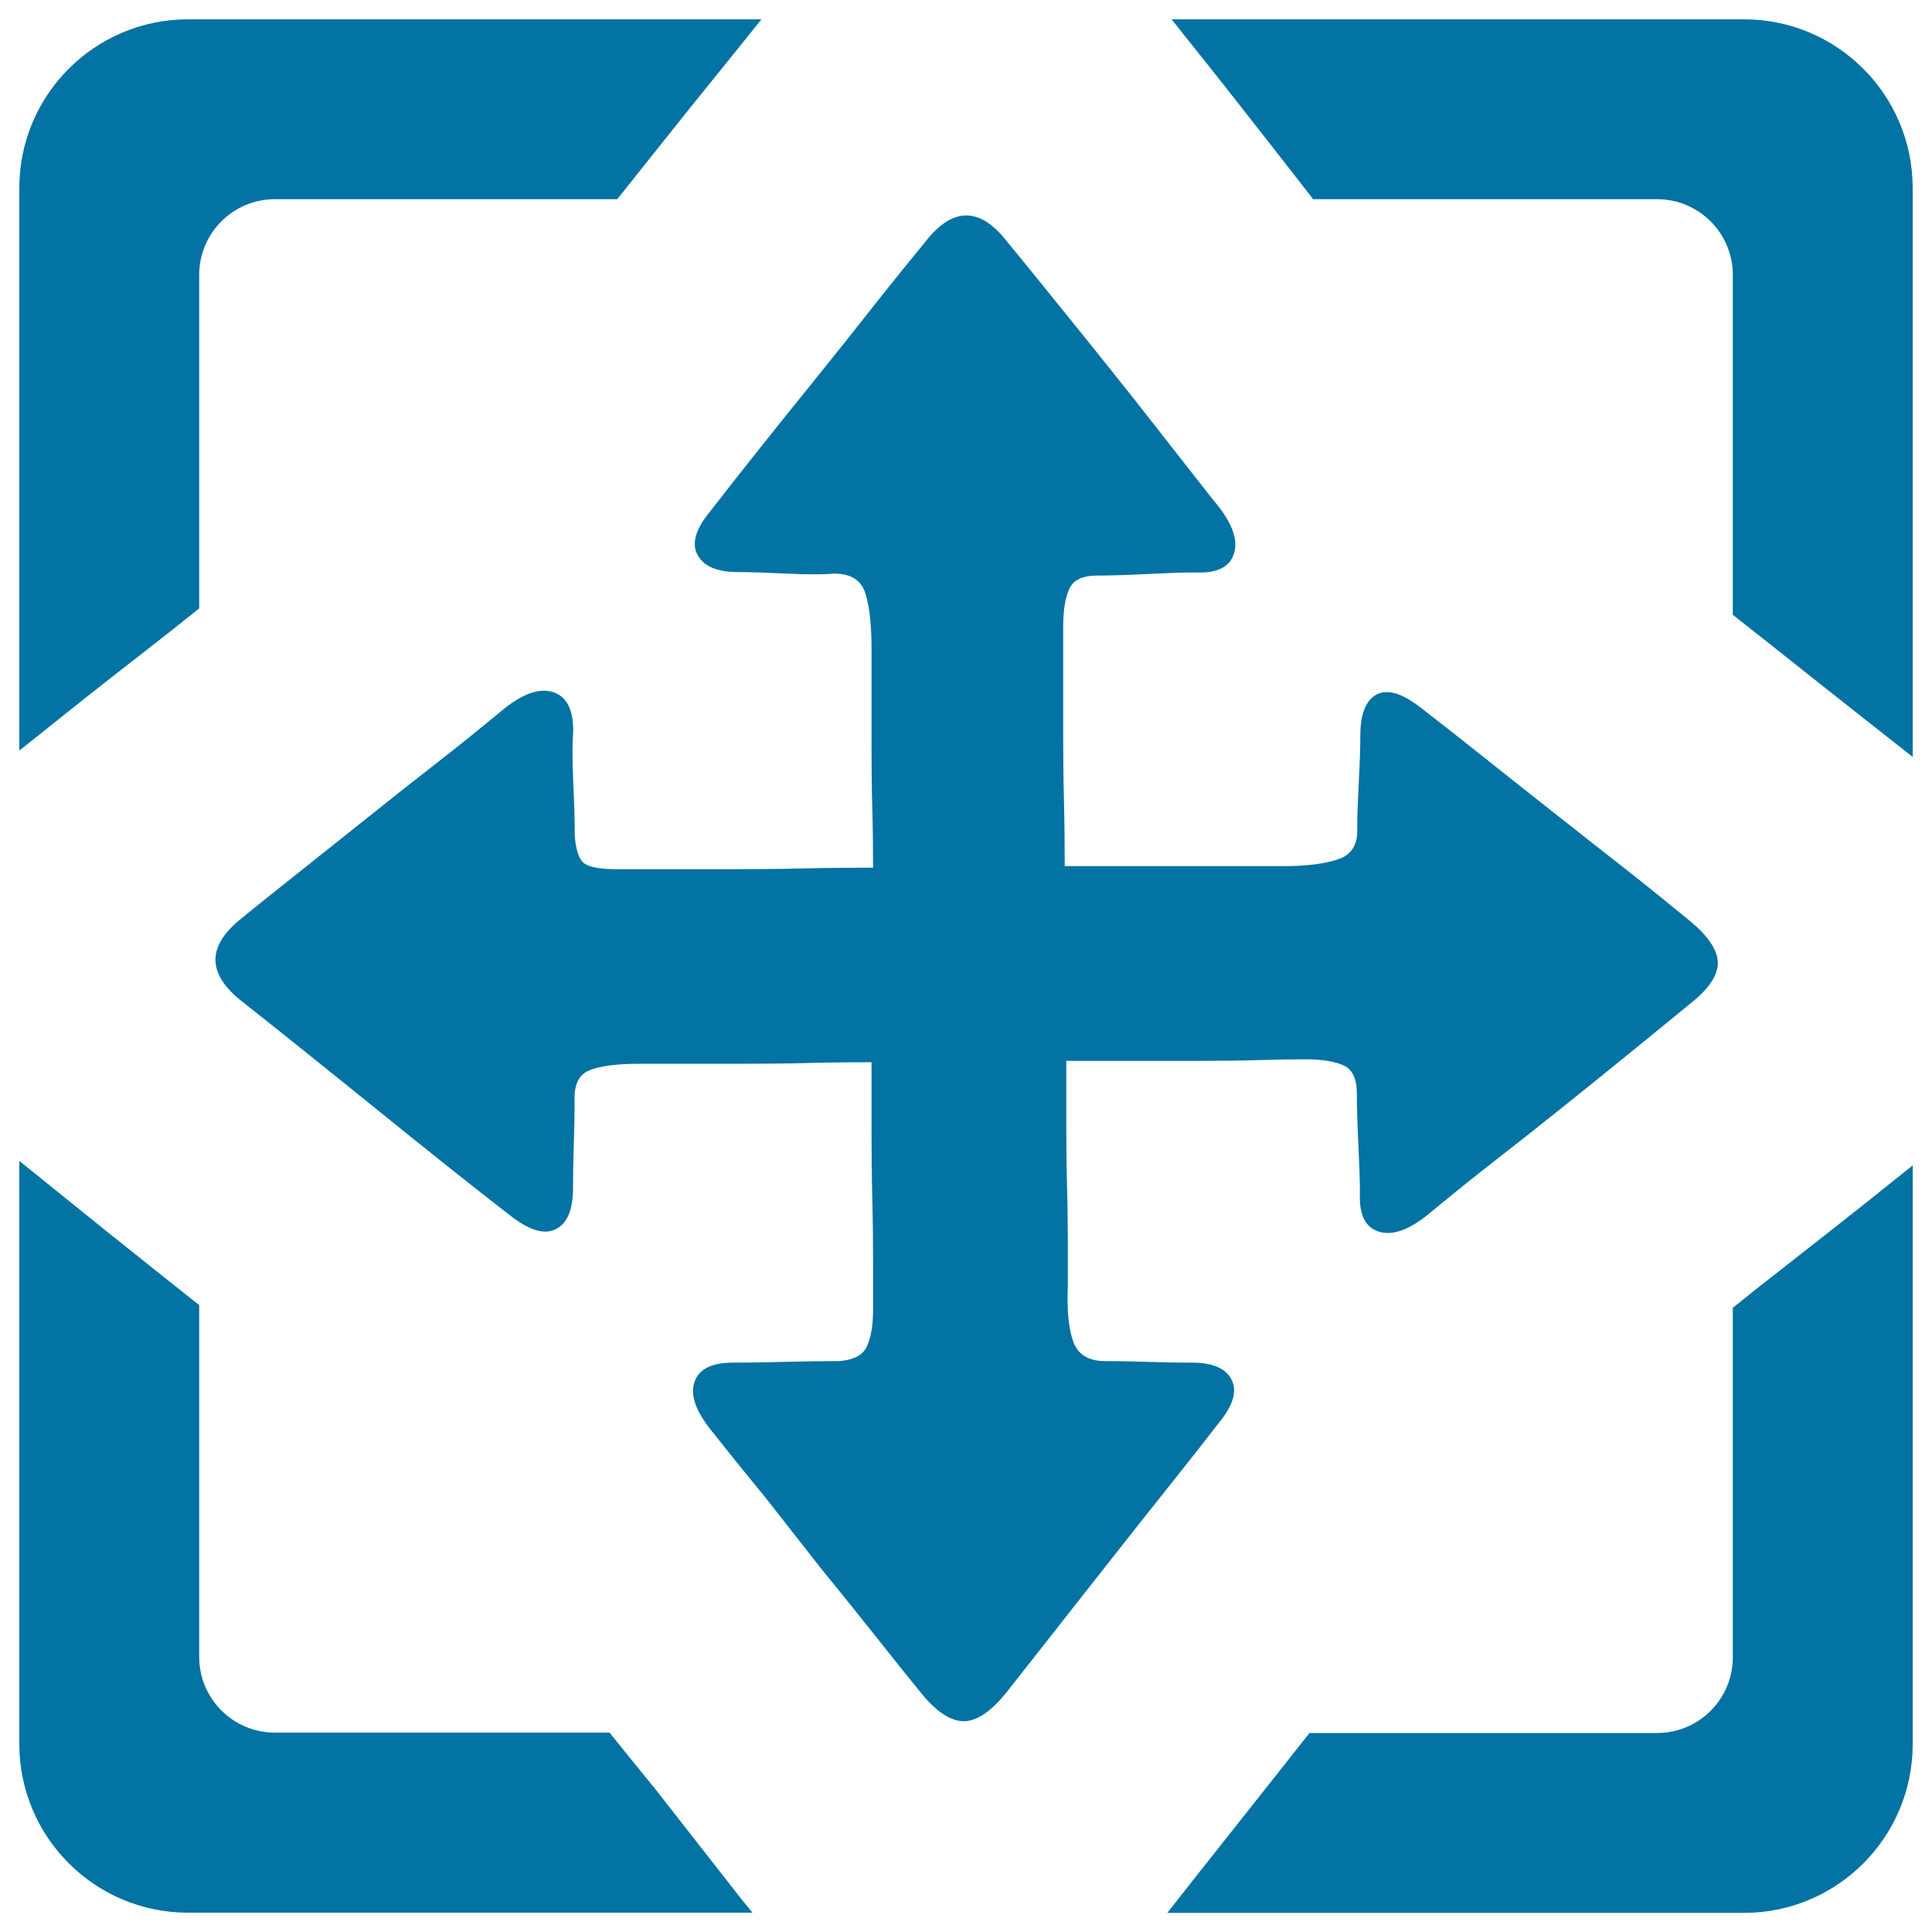 <svg xmlns="http://www.w3.org/2000/svg" viewBox="0 0 1000 1000" style="fill:#0273a2">
<title>Appropriate SVG icon</title>
<path d="M75.4,336.8c9.8-7.6,19-14.9,27.7-21.9V142.3c0-21.6,17.5-39.2,39.2-39.2h177.2c4.5-5.7,9.2-11.6,14-17.6c14.5-18.3,29.7-37.2,45.5-56.7c5.1-6.3,10.1-12.5,15.1-18.8H97.3C49.1,10,10,49.1,10,97.3v291.2c3.1-2.5,6.2-4.9,9.3-7.4C38,366.1,56.7,351.3,75.4,336.8z M339.1,925.9c-8.2-10.1-16.1-19.7-23.6-29.1H142.3c-21.6,0-39.2-17.5-39.2-39.2V675.5c-5.9-4.7-12.1-9.5-18.4-14.6c-18.3-14.5-37.2-29.7-56.7-45.5c-6-4.9-12-9.7-18-14.5v301.8c0,48.2,39.1,87.3,87.3,87.3h292.2c-1.8-2.2-3.6-4.5-5.5-6.7L339.1,925.9z M902.7,10H606.4c2.3,2.9,4.7,5.8,7,8.8c15,18.7,29.7,37.4,44.3,56.1c7.6,9.8,15,19.2,22,28.2h178c21.6,0,39.2,17.5,39.2,39.2v175.9c5.5,4.4,11.2,8.9,17.1,13.5c18.3,14.6,37.2,29.5,56.7,44.9c6.5,5.1,12.9,10.1,19.3,15.2V97.3C990,49.1,950.9,10,902.7,10z M923.3,656c-9.3,7.2-18.1,14.2-26.4,20.9v180.9c0,21.6-17.5,39.2-39.2,39.2H677.8c-4.9,6.1-9.9,12.5-15.1,19.1c-14.5,18.3-29.5,37.2-44.9,56.7c-4.6,5.8-9.1,11.6-13.6,17.3h298.5c48.2,0,87.3-39.1,87.3-87.3V603.2c-3.5,2.8-7,5.6-10.6,8.5C960.7,626.7,942,641.4,923.3,656z M630.7,736.7c7.5-9.1,9.8-16.6,6.8-22.5c-2.9-5.9-9.8-8.9-20.5-8.9c-6.4,0-14.1-0.1-22.9-0.4c-8.9-0.3-16.2-0.4-22.1-0.4c-8.6,0-14.1-3.4-16.5-10.1c-2.4-6.7-3.3-16.2-2.8-28.6v-22.5c0-9.1-0.1-18.9-0.4-29.4c-0.3-10.5-0.4-21.3-0.4-32.6v-32.2h68.4c11.3,0,21.7-0.1,31.4-0.4c9.7-0.3,17.7-0.4,24.1-0.4c8.6,0,15.2,1.1,19.7,3.2c4.6,2.1,6.8,7,6.8,14.5c0,7.5,0.3,16.4,0.8,26.6c0.5,10.2,0.8,18.5,0.8,24.9c-0.5,11.3,2.8,18,10.1,20.1c7.2,2.1,16.2-1.3,27-10.5c9.7-8,20.5-16.8,32.6-26.2c12.1-9.4,24.1-18.9,36.2-28.6c12.1-9.7,23.9-19.2,35.4-28.6c11.5-9.4,21.9-17.8,31-25.3c9.1-7.5,13.4-14.5,12.9-20.9c-0.5-6.4-5.4-13.4-14.5-20.9c-9.7-8-20.7-16.9-33-26.6c-12.3-9.7-24.8-19.4-37.4-29.4c-12.6-9.9-24.8-19.6-36.6-29c-11.8-9.4-22.5-17.8-32.2-25.3c-9.7-7.5-17.3-9.8-22.9-6.8c-5.6,3-8.4,10.1-8.4,21.3c0,6.4-0.3,14.5-0.8,24.1c-0.5,9.7-0.8,17.4-0.8,23.3c0.5,8.6-2.7,14.1-9.7,16.5c-7,2.4-16.4,3.6-28.2,3.6H551.1c0-10.7-0.1-22-0.4-33.8c-0.3-11.8-0.4-23.3-0.4-34.6v-55.5c0-8.6,1.1-15.2,3.2-19.7c2.1-4.6,7-6.8,14.5-6.8c7.5,0,16.2-0.3,26.2-0.8c9.9-0.5,18.1-0.8,24.5-0.8c11.3,0.5,18-2.8,20.1-10.1c2.1-7.2-1.3-16.2-10.5-27c-8-10.2-16.8-21.3-26.2-33.4c-9.4-12.1-18.9-24.1-28.6-36.2c-9.7-12.1-19-23.7-28.2-35c-9.1-11.3-17.4-21.5-24.9-30.6c-13.9-17.2-27.9-16.6-41.8,1.6c-8,9.7-16.9,20.7-26.6,33c-9.7,12.3-19.6,24.8-29.8,37.4c-10.2,12.6-20,24.8-29.4,36.6c-9.4,11.8-17.8,22.5-25.3,32.2c-7.5,9.1-9.7,16.6-6.4,22.5c3.2,5.9,10.2,8.8,20.9,8.8c6.4,0,14.9,0.3,25.3,0.8c10.5,0.5,18.6,0.5,24.5,0c8.6,0,13.9,3.4,16.1,10.1c2.1,6.7,3.2,16.2,3.2,28.6v51.5c0,10.2,0.1,20.7,0.4,31.4c0.3,10.7,0.4,20.9,0.4,30.6c-11.3,0-23.3,0.1-36.2,0.4c-12.9,0.3-25.2,0.4-37,0.4h-59.5c-8,0-13.5-0.9-16.5-2.8c-2.9-1.9-4.7-6.8-5.2-14.9c0-7.5-0.3-16.8-0.8-27.8c-0.5-11-0.5-19.7,0-26.2c0-11.3-3.6-18-10.9-20.1c-7.2-2.1-16.2,1.3-27,10.5c-9.7,8-20.5,16.8-32.6,26.2c-12.1,9.4-24.1,18.9-36.2,28.6c-12.1,9.7-23.9,19-35.4,28.2c-11.5,9.1-21.9,17.4-31,24.9c-16.6,13.9-16.1,27.9,1.6,41.8c10.2,8,21.3,16.9,33.4,26.6c12.1,9.7,24.4,19.6,37,29.8s24.8,20,36.6,29.4c11.8,9.4,22.5,17.8,32.2,25.3c9.7,7.5,17.4,9.8,23.3,6.8c5.9-2.9,8.9-10.1,8.9-21.3c0-6.4,0.1-13.9,0.4-22.5c0.3-8.6,0.4-15.8,0.4-21.7c-0.5-8.6,1.9-14.1,7.2-16.5c5.4-2.4,14.2-3.6,26.6-3.6h53.9c10.7,0,21.9-0.1,33.4-0.4c11.5-0.3,22.4-0.4,32.6-0.4v35.4c0,11.8,0.1,23.6,0.4,35.4c0.3,11.8,0.4,22.5,0.4,32.2V678c0,8-1.1,14.3-3.2,18.9c-2.1,4.6-7,7.1-14.5,7.6c-7.5,0-16.9,0.1-28.2,0.4c-11.3,0.3-20.1,0.4-26.6,0.4c-11.3,0-18,3.5-20.1,10.5c-2.1,7,1.3,15.8,10.5,26.6c8,10.2,16.9,21.2,26.6,33l29,37c9.7,11.8,19,23.5,28.2,35c9.1,11.5,17.4,21.9,24.9,31c7.5,8.6,14.5,12.7,20.9,12.5c6.4-0.3,13.4-5,20.9-14.1c8-10.2,16.9-21.5,26.6-33.8c9.7-12.3,19.4-24.8,29.4-37.4c9.9-12.6,19.6-24.8,29-36.6C614.8,757.1,623.2,746.4,630.7,736.7z"/>
</svg>
